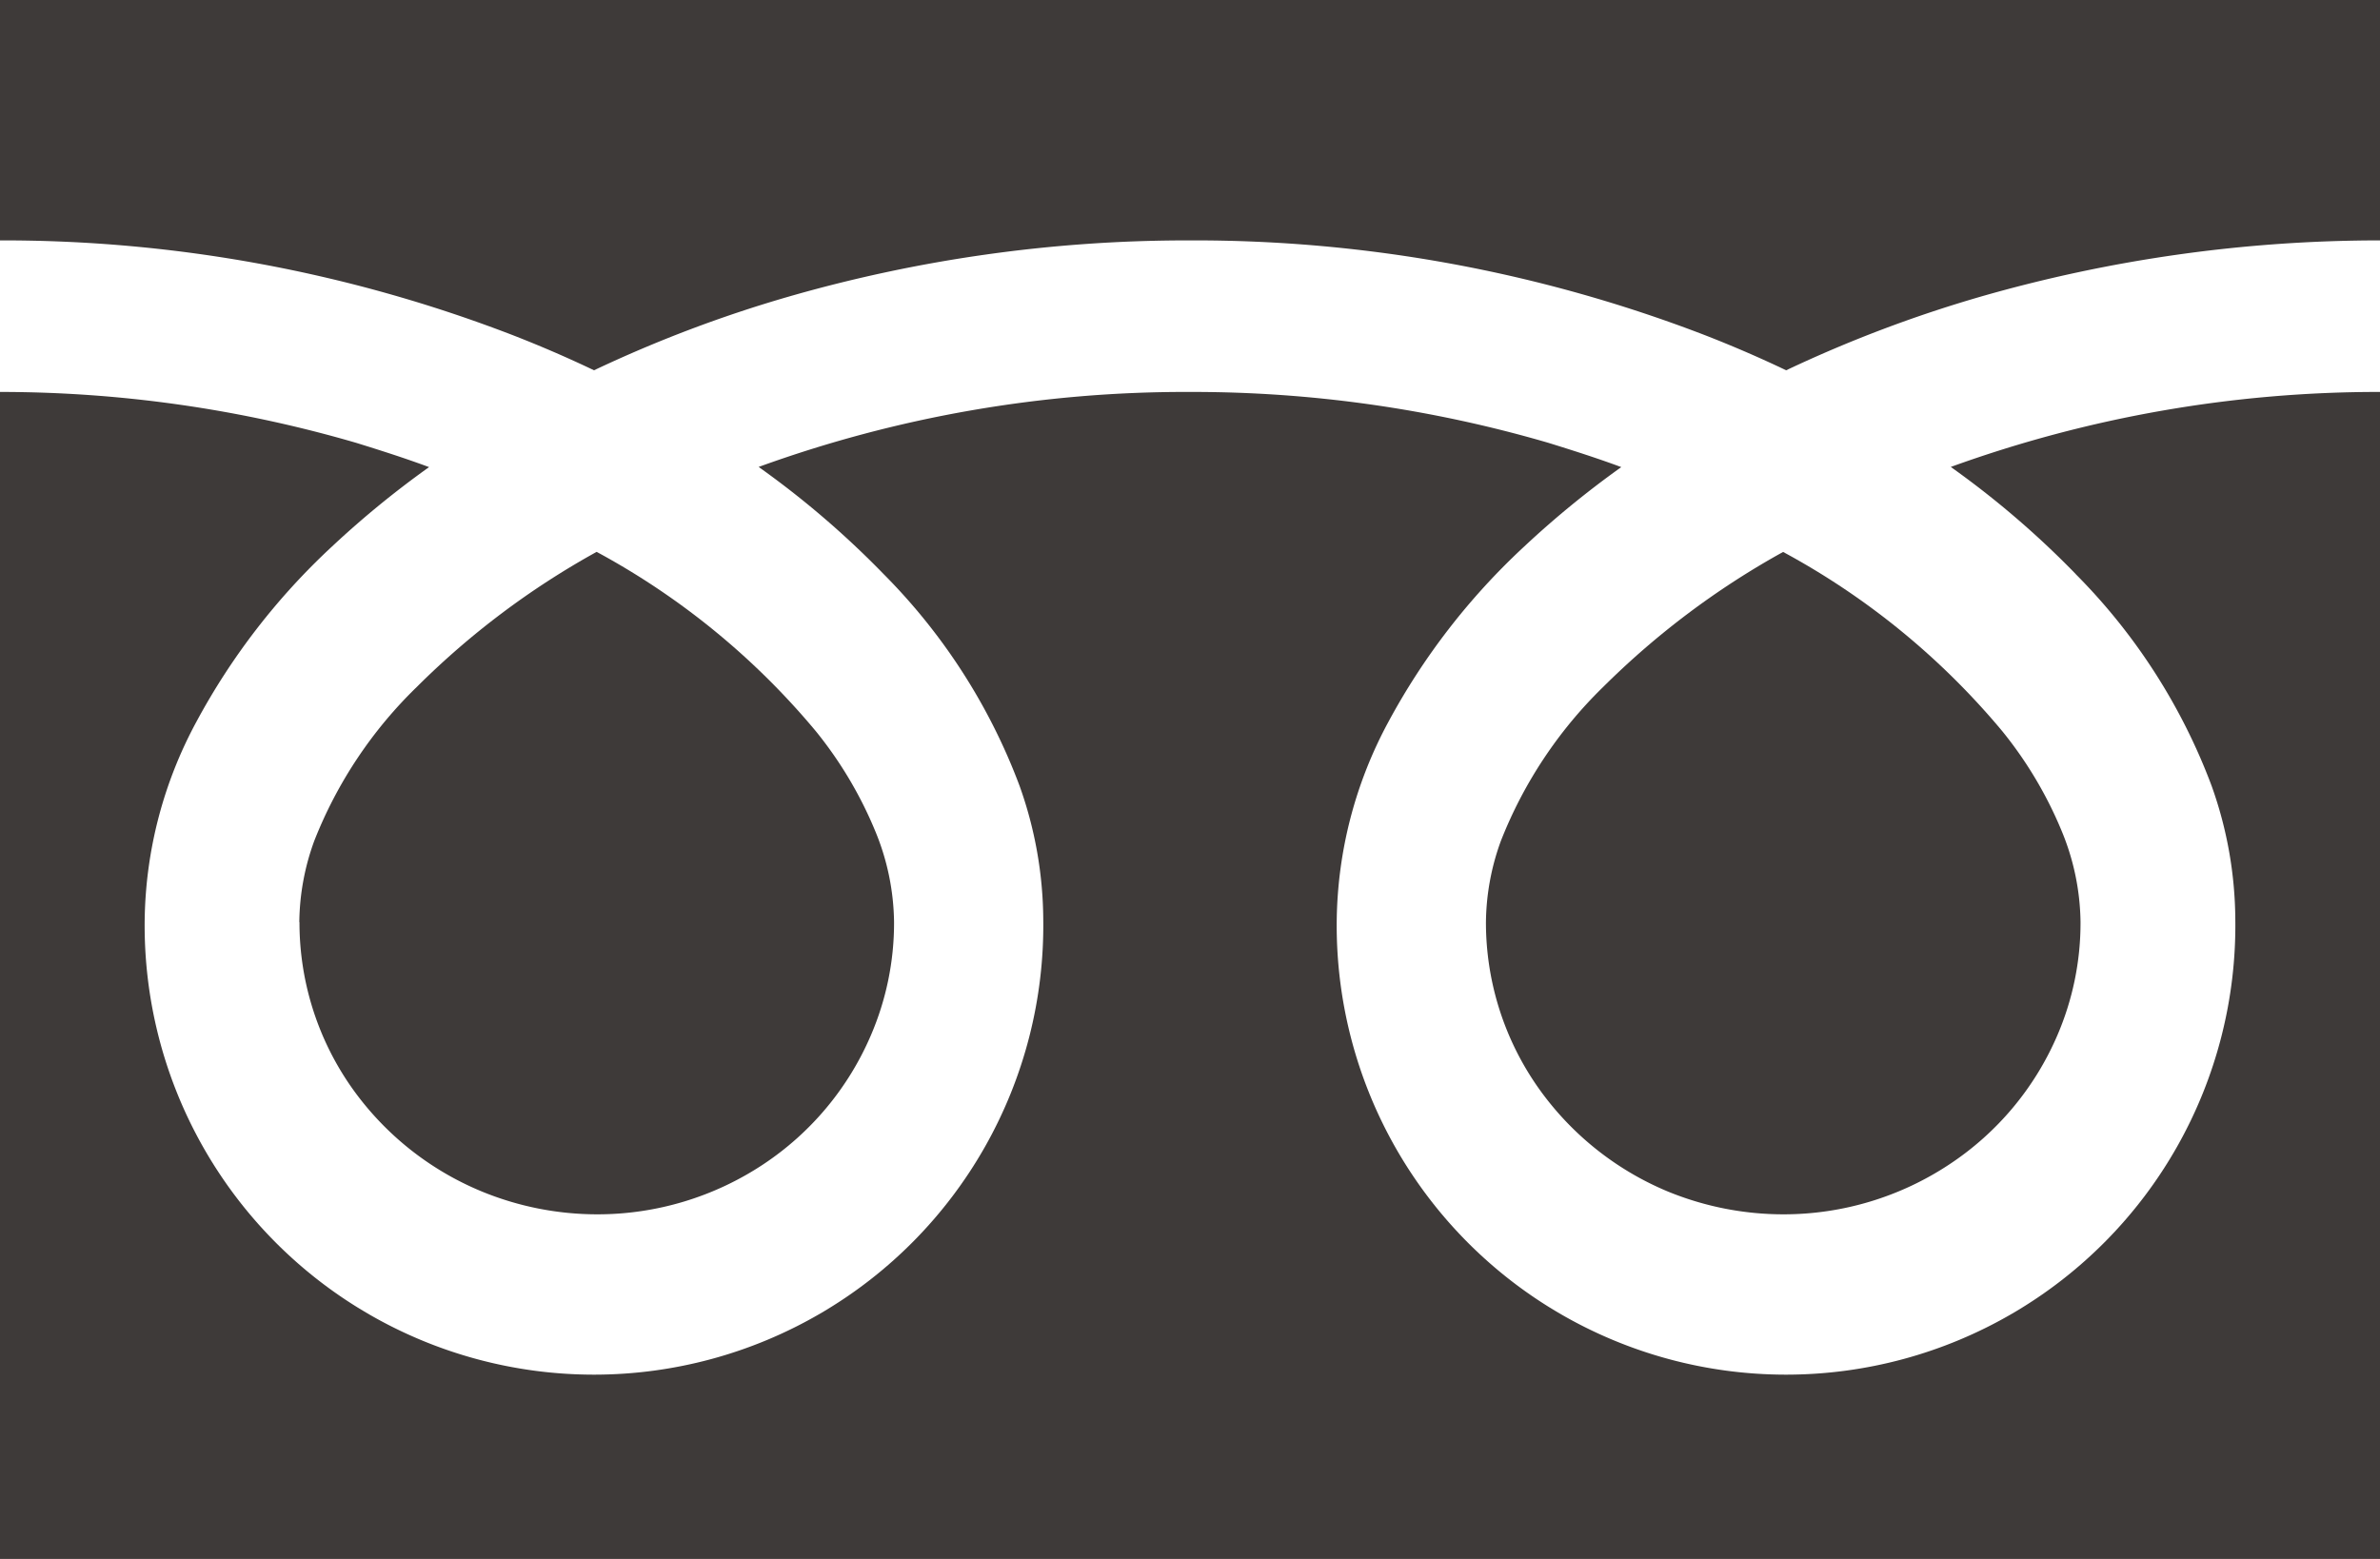 <svg xmlns="http://www.w3.org/2000/svg" viewBox="0 0 29 19"><g fill="#3E3A39"><path d="M0 0v2.93a17.253 17.253 0 0 1 6.238 1.151q.515.2 1 .432A15.739 15.739 0 0 1 9.6 3.618a17.558 17.558 0 0 1 4.9-.688 17.3 17.3 0 0 1 6.264 1.151q.515.2 1 .432a15.822 15.822 0 0 1 2.361-.895A17.6 17.6 0 0 1 29 2.93V0ZM18.106 11.239a3.5 3.5 0 0 0 .618 1.99 3.644 3.644 0 0 0 1.594 1.291 3.713 3.713 0 0 0 1.412.28 3.656 3.656 0 0 0 2.023-.609 3.571 3.571 0 0 0 1.313-1.567 3.462 3.462 0 0 0 .285-1.385 2.983 2.983 0 0 0-.233-1.119 4.9 4.9 0 0 0-.72-1.208 9.109 9.109 0 0 0-2.671-2.185 9.9 9.9 0 0 0-2.191 1.644 5.352 5.352 0 0 0-1.248 1.878 2.961 2.961 0 0 0-.182.989"/><path d="M25.292 6.997a7.276 7.276 0 0 1 1.656 2.58 4.91 4.91 0 0 1 .289 1.628 5.475 5.475 0 1 1-10.949 0 5.216 5.216 0 0 1 .629-2.406 8.228 8.228 0 0 1 1.653-2.136 11.507 11.507 0 0 1 1.185-.97c-.285-.106-.579-.2-.882-.294a15.45 15.45 0 0 0-4.373-.622 15.233 15.233 0 0 0-5.256.914 11.034 11.034 0 0 1 1.523 1.306 7.276 7.276 0 0 1 1.656 2.58 4.91 4.91 0 0 1 .289 1.628 5.475 5.475 0 1 1-10.949 0 5.216 5.216 0 0 1 .629-2.406 8.228 8.228 0 0 1 1.651-2.136 11.507 11.507 0 0 1 1.185-.97c-.285-.106-.579-.2-.882-.294A15.478 15.478 0 0 0 0 4.777V19h29V4.777a15.29 15.29 0 0 0-5.23.914 11.034 11.034 0 0 1 1.523 1.306"/><path d="M3.649 11.239a3.5 3.5 0 0 0 .618 1.99 3.638 3.638 0 0 0 1.6 1.291 3.7 3.7 0 0 0 1.41.28 3.656 3.656 0 0 0 2.023-.609 3.571 3.571 0 0 0 1.309-1.567 3.462 3.462 0 0 0 .285-1.385 2.983 2.983 0 0 0-.233-1.119 4.9 4.9 0 0 0-.72-1.208A9.108 9.108 0 0 0 7.27 6.726a9.84 9.84 0 0 0-2.19 1.645 5.333 5.333 0 0 0-1.251 1.878 2.961 2.961 0 0 0-.182.989"/></g></svg>